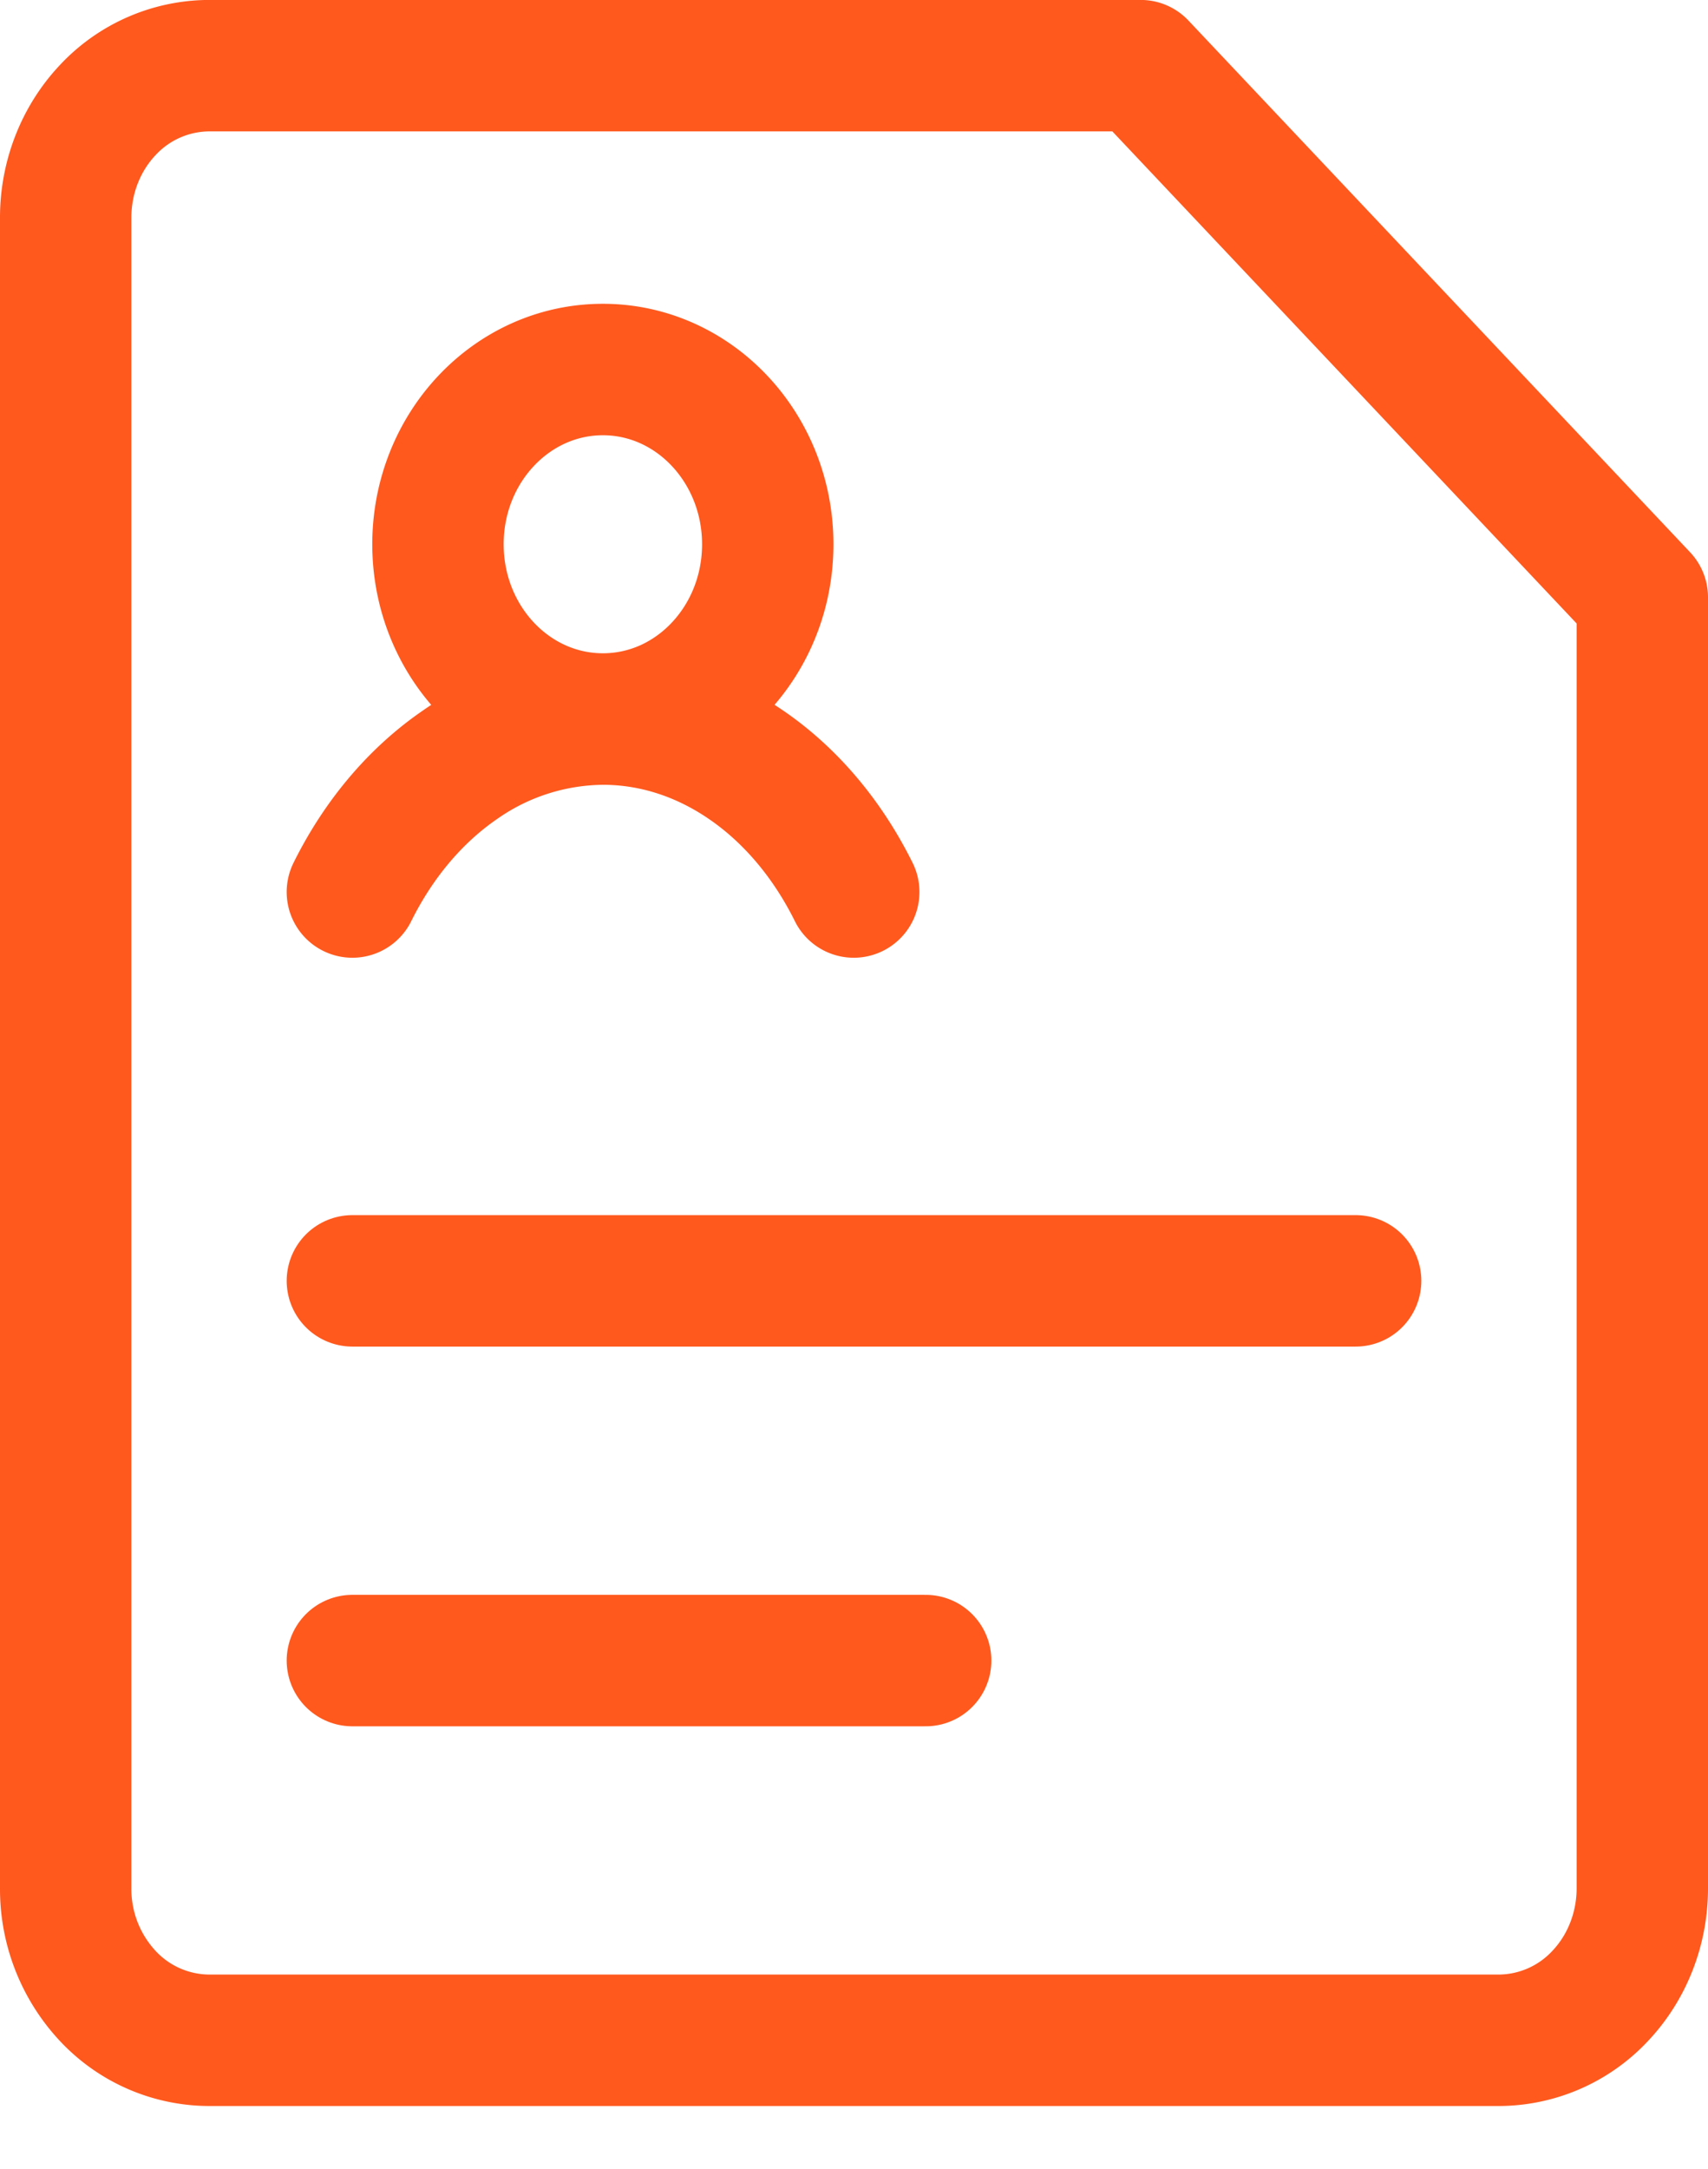 <svg xmlns="http://www.w3.org/2000/svg" width="26" height="33" fill="none"><path stroke="#FF591E" stroke-linecap="round" stroke-linejoin="round" stroke-width="2" d="M6.667 8.28c0 1.469 1.124 2.659 2.51 2.659.35 0 .684-.076.987-.213.896-.407 1.523-1.348 1.523-2.445 0-1.468-1.123-2.659-2.51-2.659-1.386 0-2.51 1.19-2.51 2.659zm-1.303 5.291c.398-.803.959-1.467 1.627-1.928a3.844 3.844 0 0 1 2.189-.703c.766 0 1.52.242 2.188.703.669.46 1.23 1.125 1.628 1.928"/><path stroke="#FF591E" stroke-linecap="round" stroke-linejoin="round" stroke-width="2" d="M25 28.73c0 .613-.23 1.201-.64 1.635a2.122 2.122 0 0 1-1.542.676H3.182a2.122 2.122 0 0 1-1.543-.676A2.382 2.382 0 0 1 1 28.73V3.31c0-.613.23-1.2.639-1.634A2.12 2.12 0 0 1 3.182.999h14.182L25 9.088v19.643z"/><path stroke="#FF591E" stroke-linecap="round" stroke-width="2" d="M5.364 19.487h15.272M5.364 25.264h8.727"/></svg>